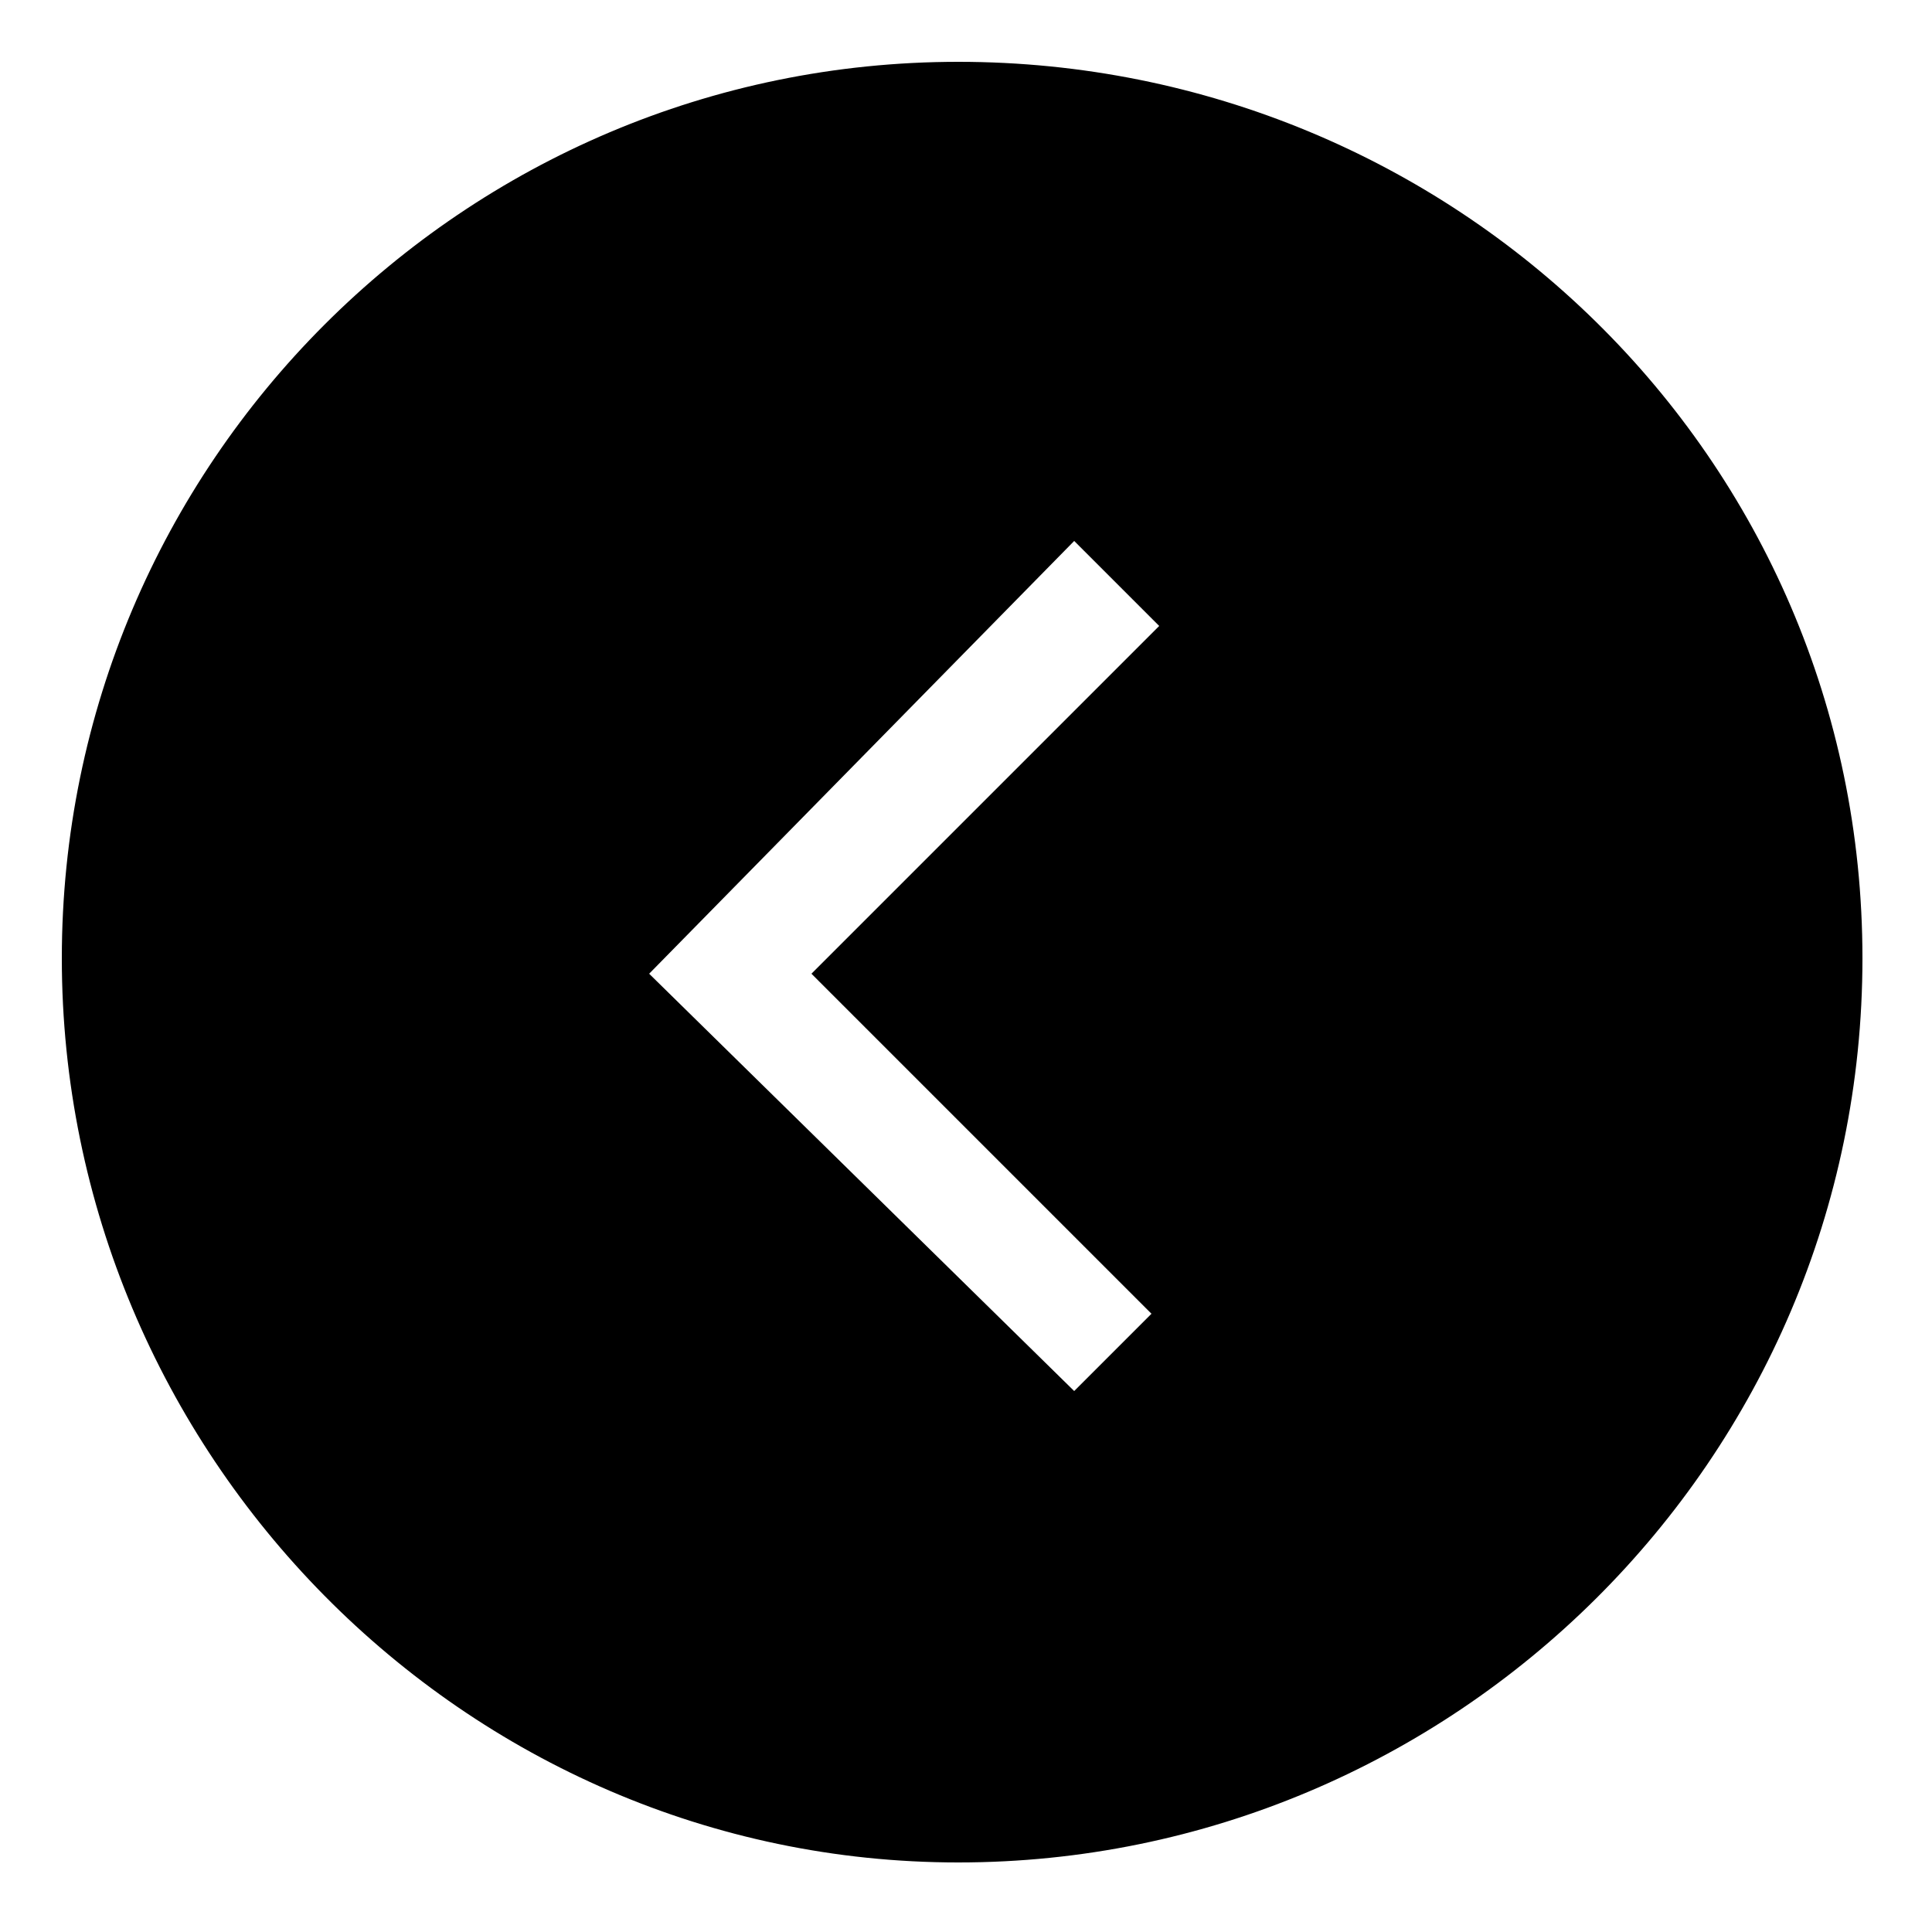 <?xml version="1.0" encoding="utf-8"?>
<!-- Generator: Adobe Illustrator 23.0.5, SVG Export Plug-In . SVG Version: 6.00 Build 0)  -->
<svg version="1.1" id="Layer_1" xmlns="http://www.w3.org/2000/svg" xmlns:xlink="http://www.w3.org/1999/xlink" x="0px" y="0px"
	 viewBox="0 0 25 25" style="enable-background:new 0 0 25 25;" xml:space="preserve">
<style type="text/css">
	.st0{enable-background:new    ;}
</style>
<path class="st0" d="M0.8,12.4c0,6.4,5.2,11.7,11.6,11.7s11.7-5.2,11.7-11.7S18.8,0.8,12.4,0.8S0.8,6,0.8,12.4z M8.4,12.6l5.5-5.6
	l1.1,1.1l-4.5,4.5l4.4,4.4l-1,1L8.4,12.6z"/>
</svg>
